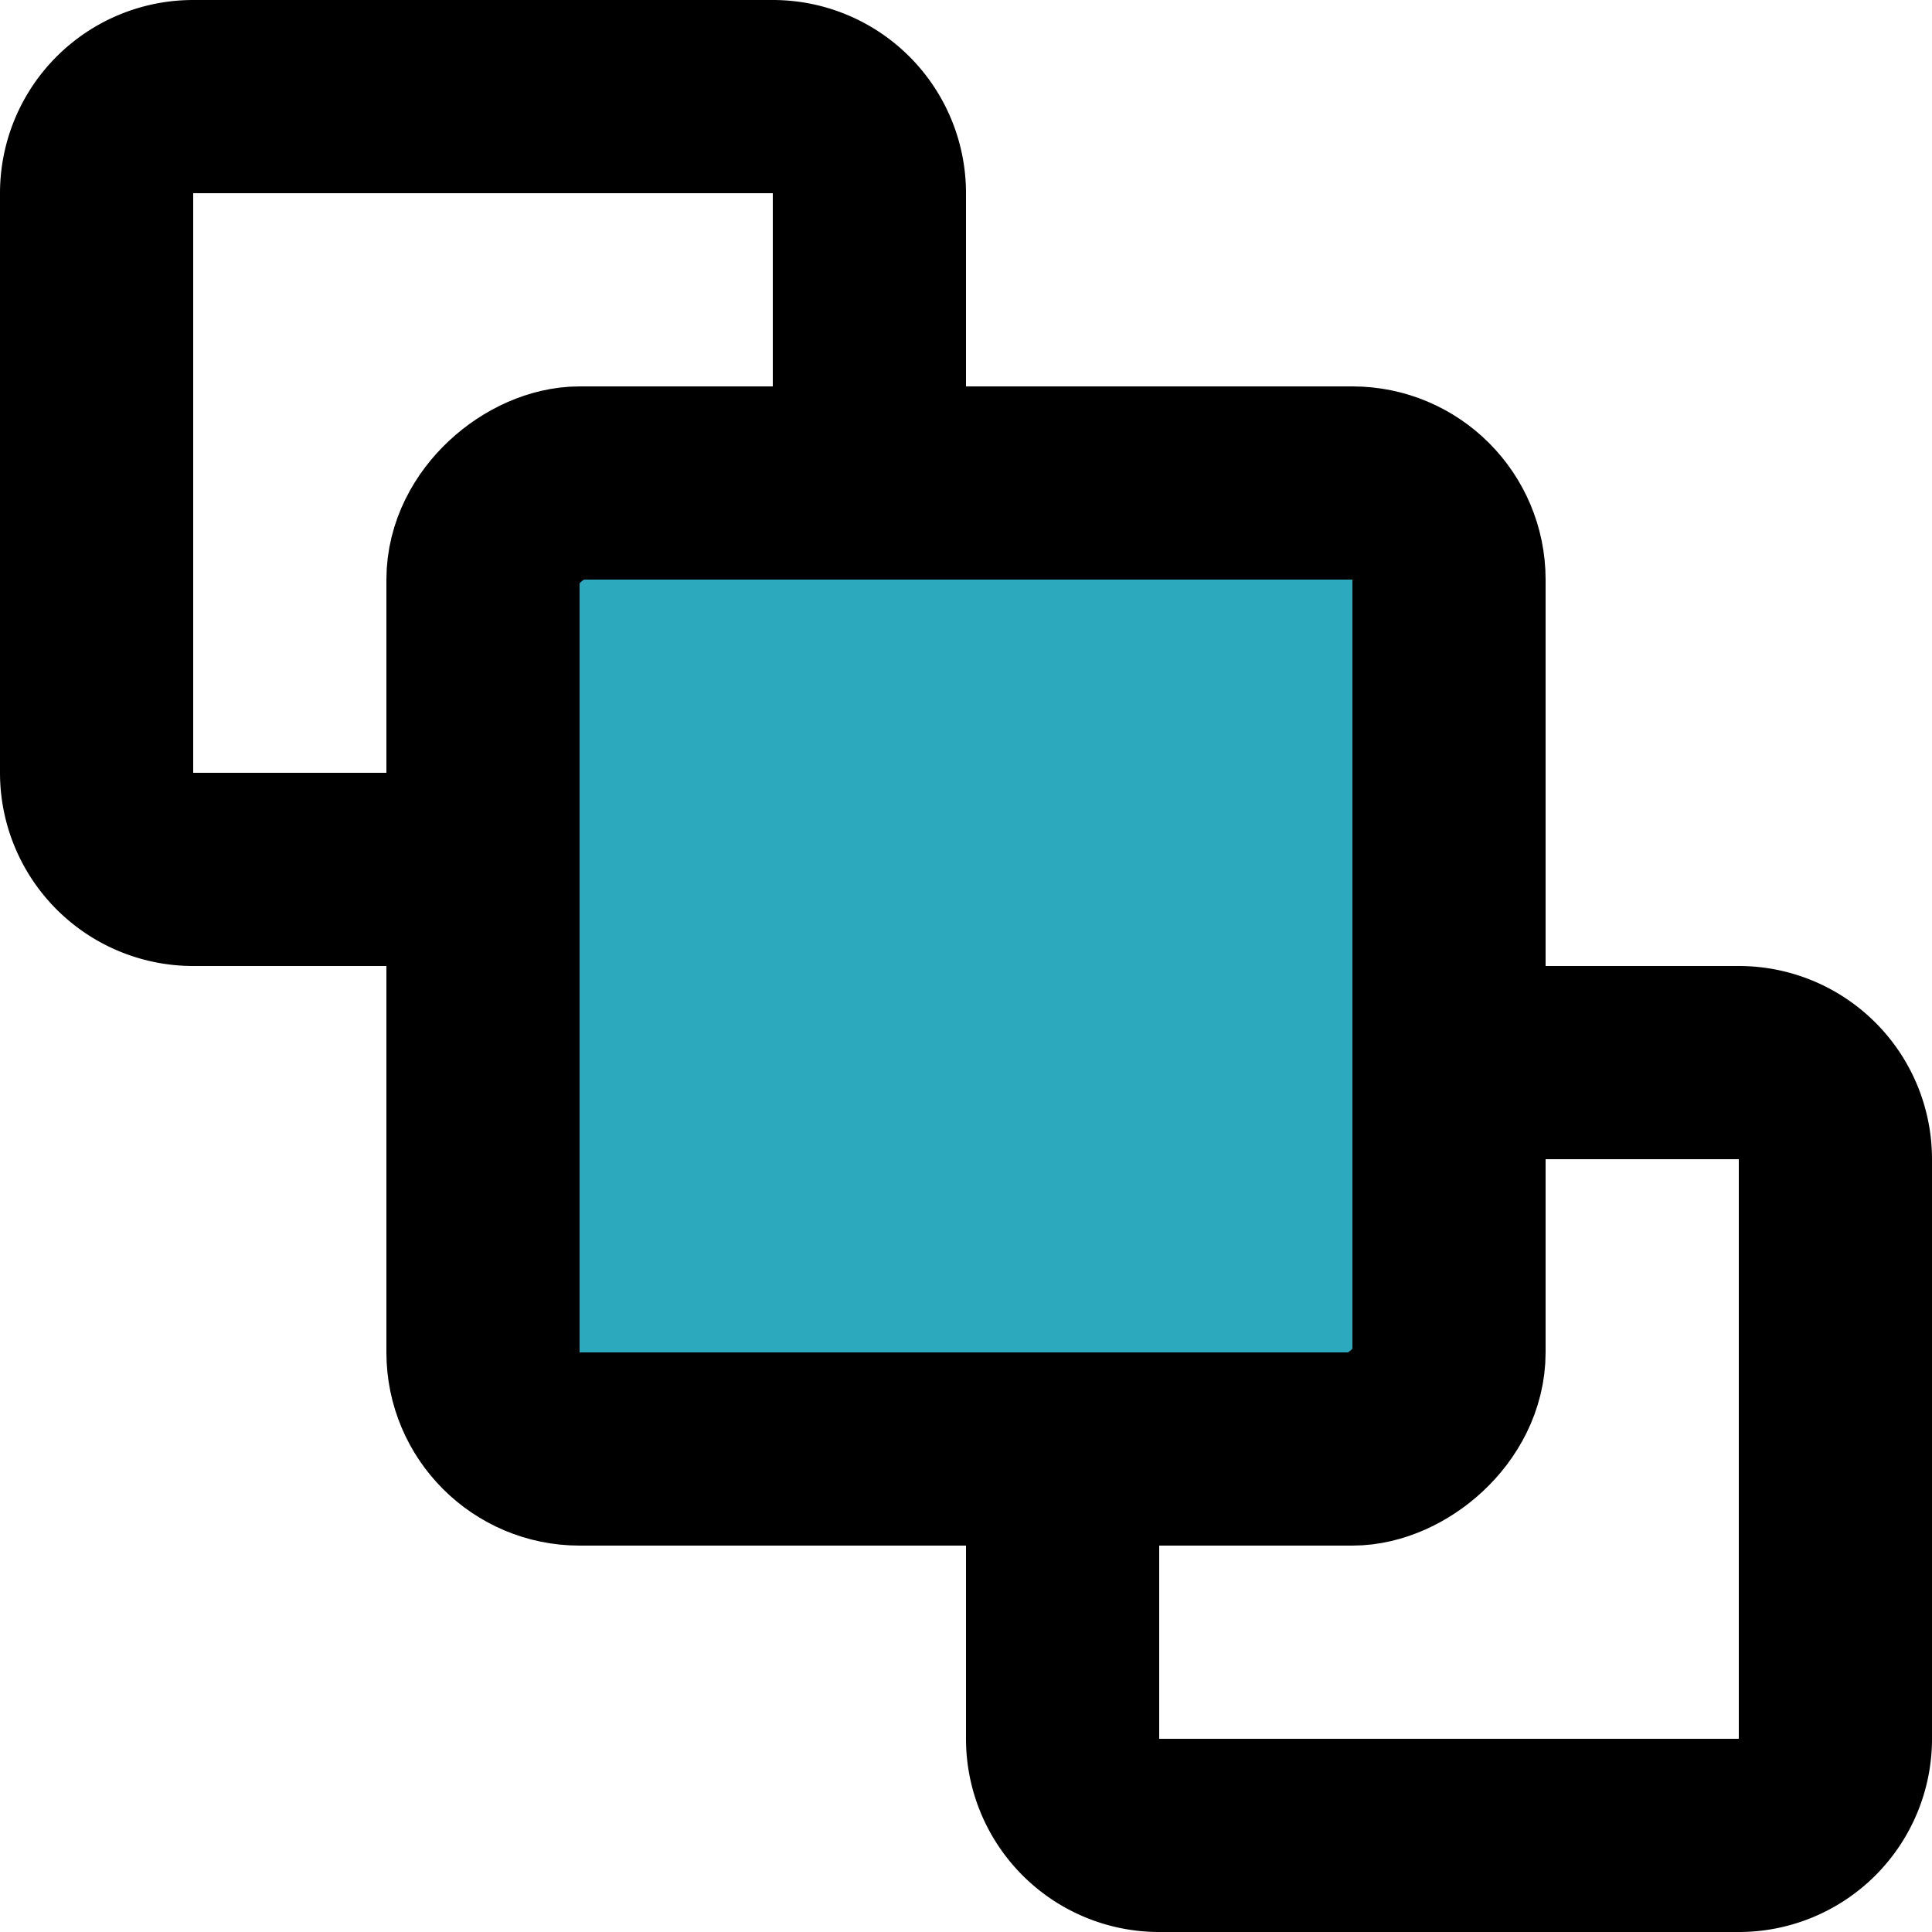 <?xml version="1.0" encoding="utf-8"?>
<!-- Uploaded to: SVG Repo, www.svgrepo.com, Generator: SVG Repo Mixer Tools -->
<svg width="800px" height="800px" viewBox="0 0 20 20" xmlns="http://www.w3.org/2000/svg">
  <g id="bring-front" transform="translate(-2 -2)">
    <rect id="secondary" fill="#2ca9bc" width="10" height="10" rx="1" transform="translate(17 7) rotate(90)"/>
    <path id="primary" d="M17,13h3a1,1,0,0,1,1,1v6a1,1,0,0,1-1,1H14a1,1,0,0,1-1-1V17" fill="none" stroke="#000000" stroke-linecap="round" stroke-linejoin="round" stroke-width="2"/>
    <path id="primary-2" data-name="primary" d="M7,11H4a1,1,0,0,1-1-1V4A1,1,0,0,1,4,3h6a1,1,0,0,1,1,1V7" fill="none" stroke="#000000" stroke-linecap="round" stroke-linejoin="round" stroke-width="2"/>
    <rect id="primary-3" data-name="primary" width="10" height="10" rx="1" transform="translate(17 7) rotate(90)" fill="none" stroke="#000000" stroke-linecap="round" stroke-linejoin="round" stroke-width="2"/>
  </g>
</svg>